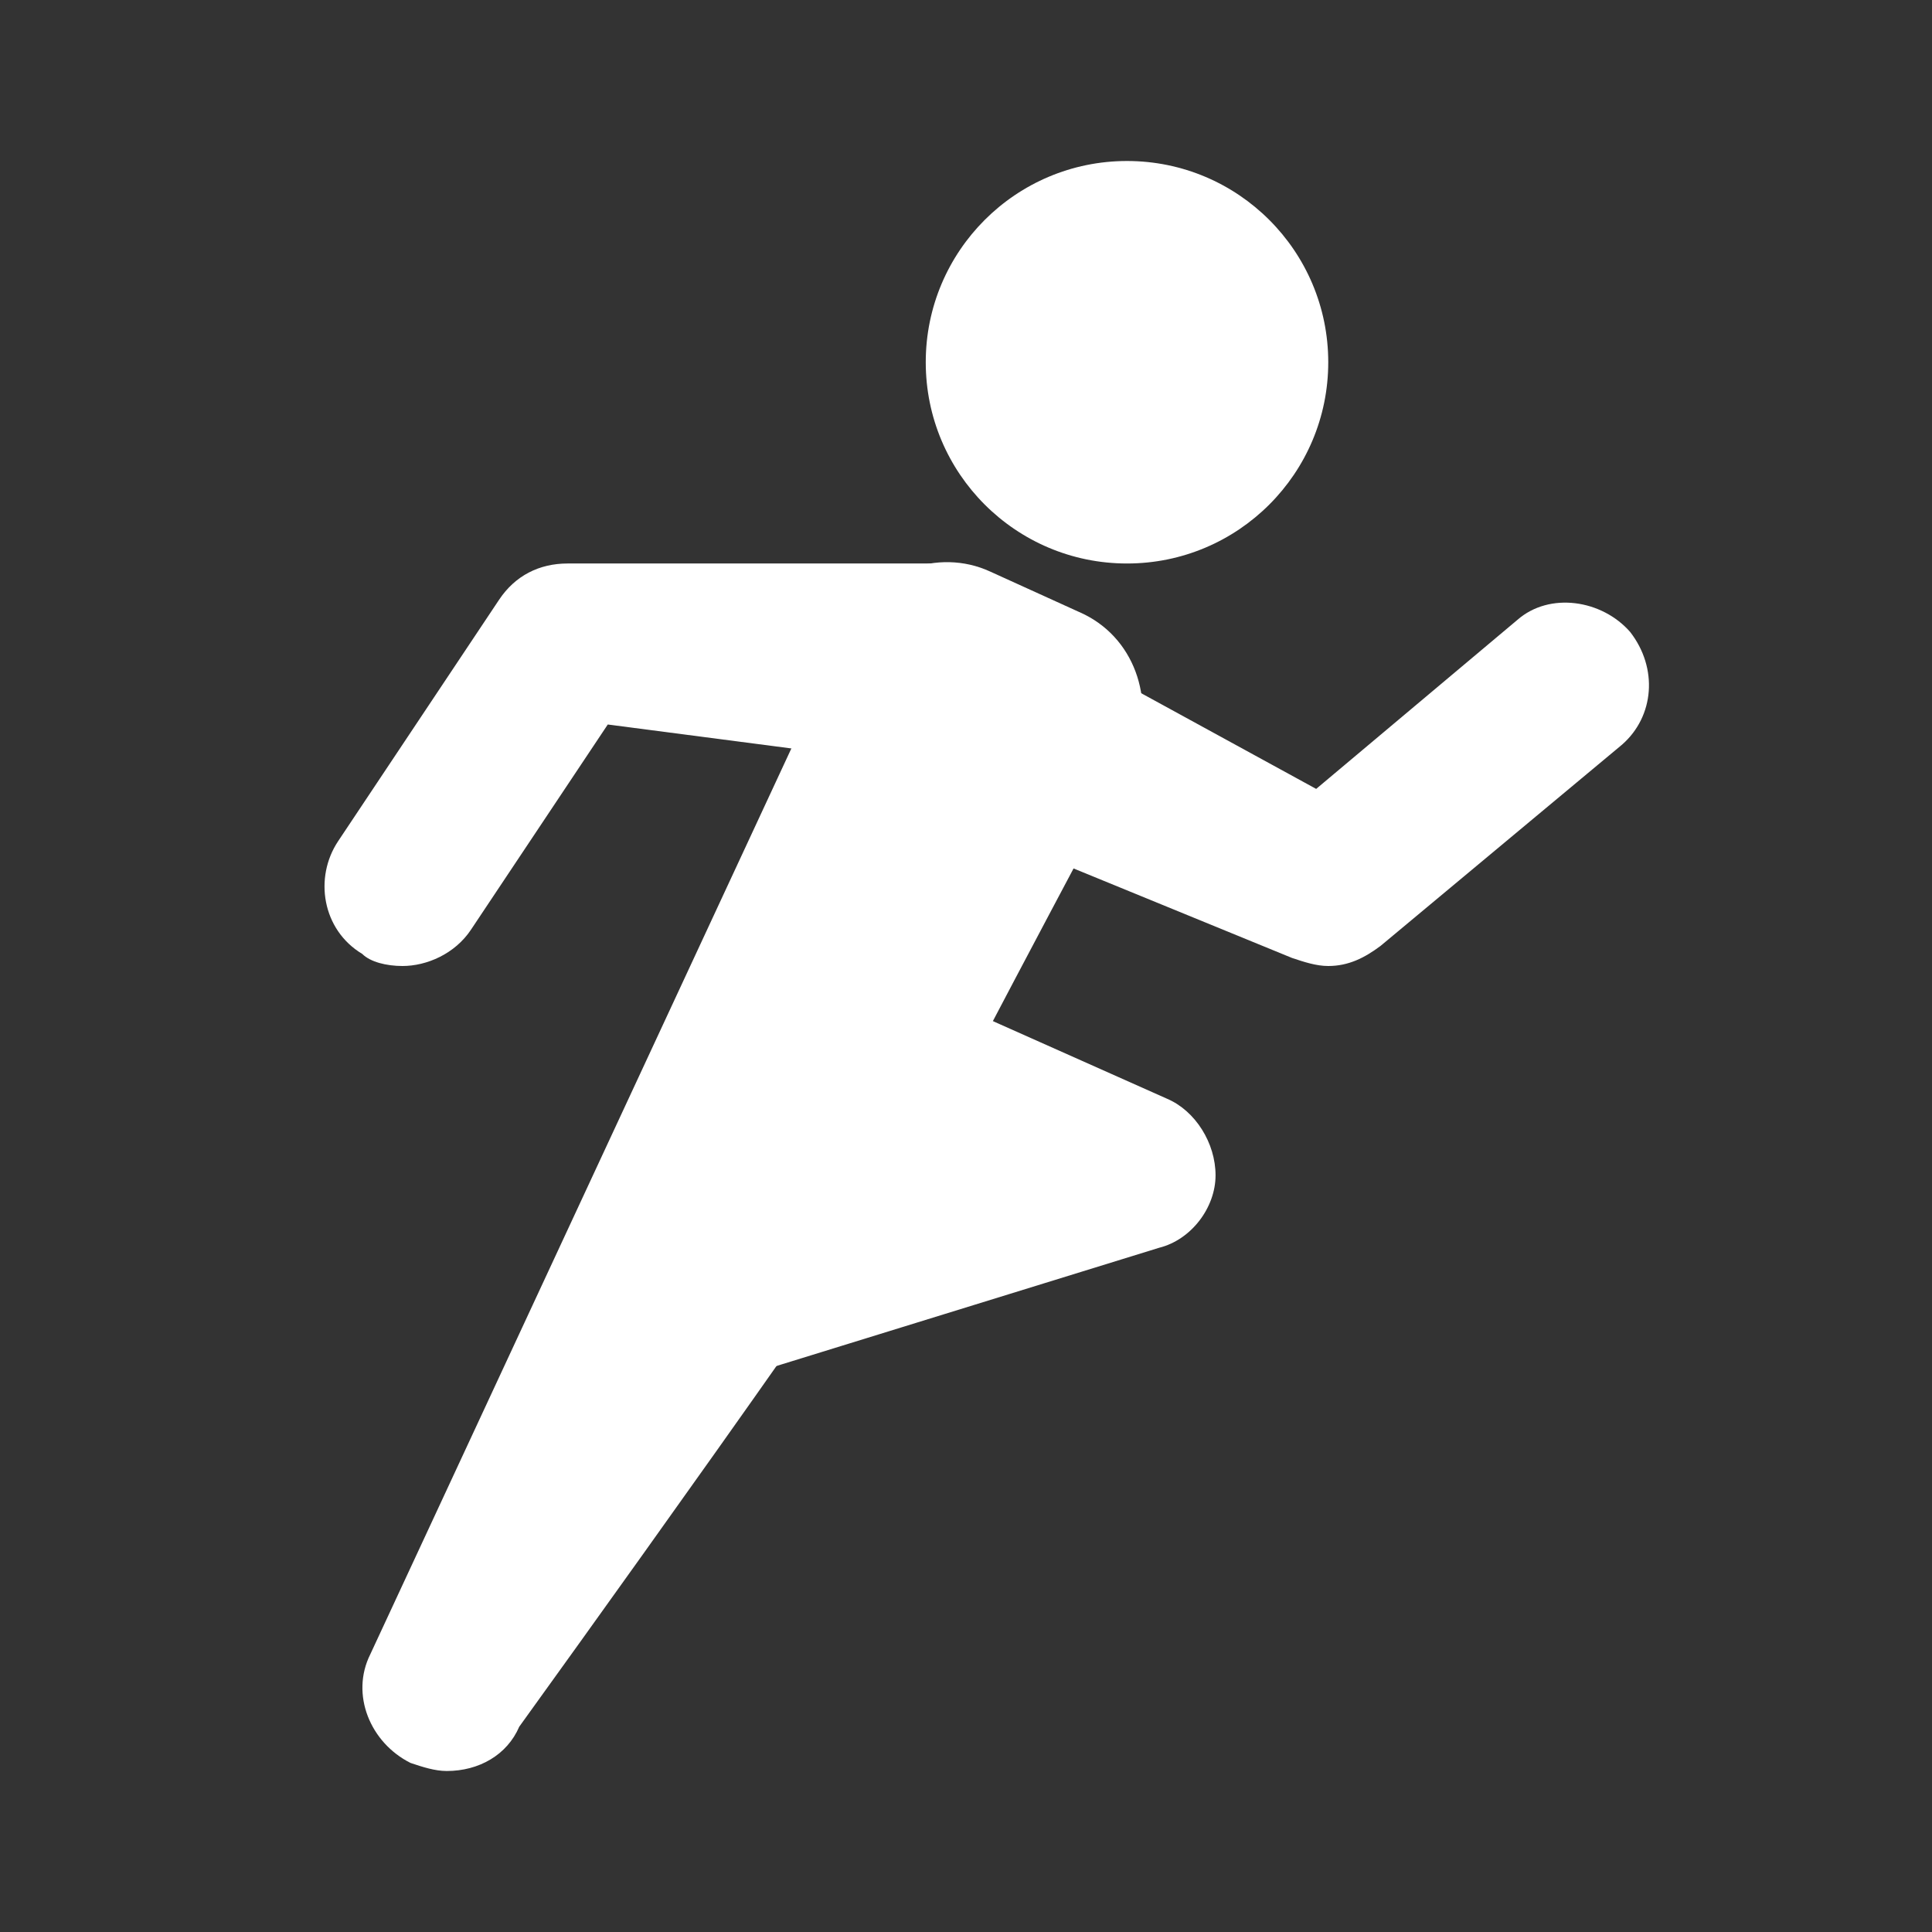 <svg width="800" height="800" viewBox="0 0 800 800" fill="none" xmlns="http://www.w3.org/2000/svg">
<rect x="0" y="0" width="800" height="800" fill="#333333" stroke="none"/>
<path d="M466.667 233.333C512.691 233.333 550 196.024 550 150C550 103.976 512.691 66.666 466.667 66.666C420.643 66.666 383.333 103.976 383.333 150C383.333 196.024 420.643 233.333 466.667 233.333Z" fill="white"/>
<path d="M483.334 455L330 386.666C313.334 378.333 305 403.333 296.667 420C288.334 436.666 228.334 540 233.334 558.333C238.334 573.333 251.667 581.666 265 581.666C268.334 581.666 271.667 581.666 275 580L480 516.666C493.334 513.333 503.334 500 503.334 486.666C503.334 473.333 495 460 483.334 455Z" fill="white"/>
<path d="M446.667 253.333L410 236.666C388.333 226.666 361.667 236.666 351.667 258.333L153.333 685C145 701.666 153.333 721.666 170 730C175 731.666 180 733.333 185 733.333C198.333 733.333 210 726.667 215 715C215 715 375 493.333 388.333 466.666C401.666 440 470 311.667 470 311.667C478.333 290 470 263.333 446.667 253.333Z" fill="white"/>
<path d="M675 261.667C663.333 248.333 641.667 245 628.333 256.667L545 326.667L438.333 268.333C420 258.333 395 261.667 383.333 283.333C370 305 376.667 331.667 396.667 340L535 396.667C540 398.333 545 400 550 400C558.333 400 565 396.667 571.667 391.667L671.667 308.333C685 296.667 686.667 276.667 675 261.667Z" fill="white"/>
<path d="M195 385L251.667 300L328.333 310L353.333 258.333C360 243.333 373.333 235 388.333 233.333C386.667 233.333 385 233.333 385 233.333H235C223.333 233.333 213.333 238.333 206.667 248.333L140 348.333C130 363.333 133.333 385 150 395C153.333 398.333 160 400 166.667 400C176.667 400 188.333 395 195 385Z" fill="white"/>
</svg>
